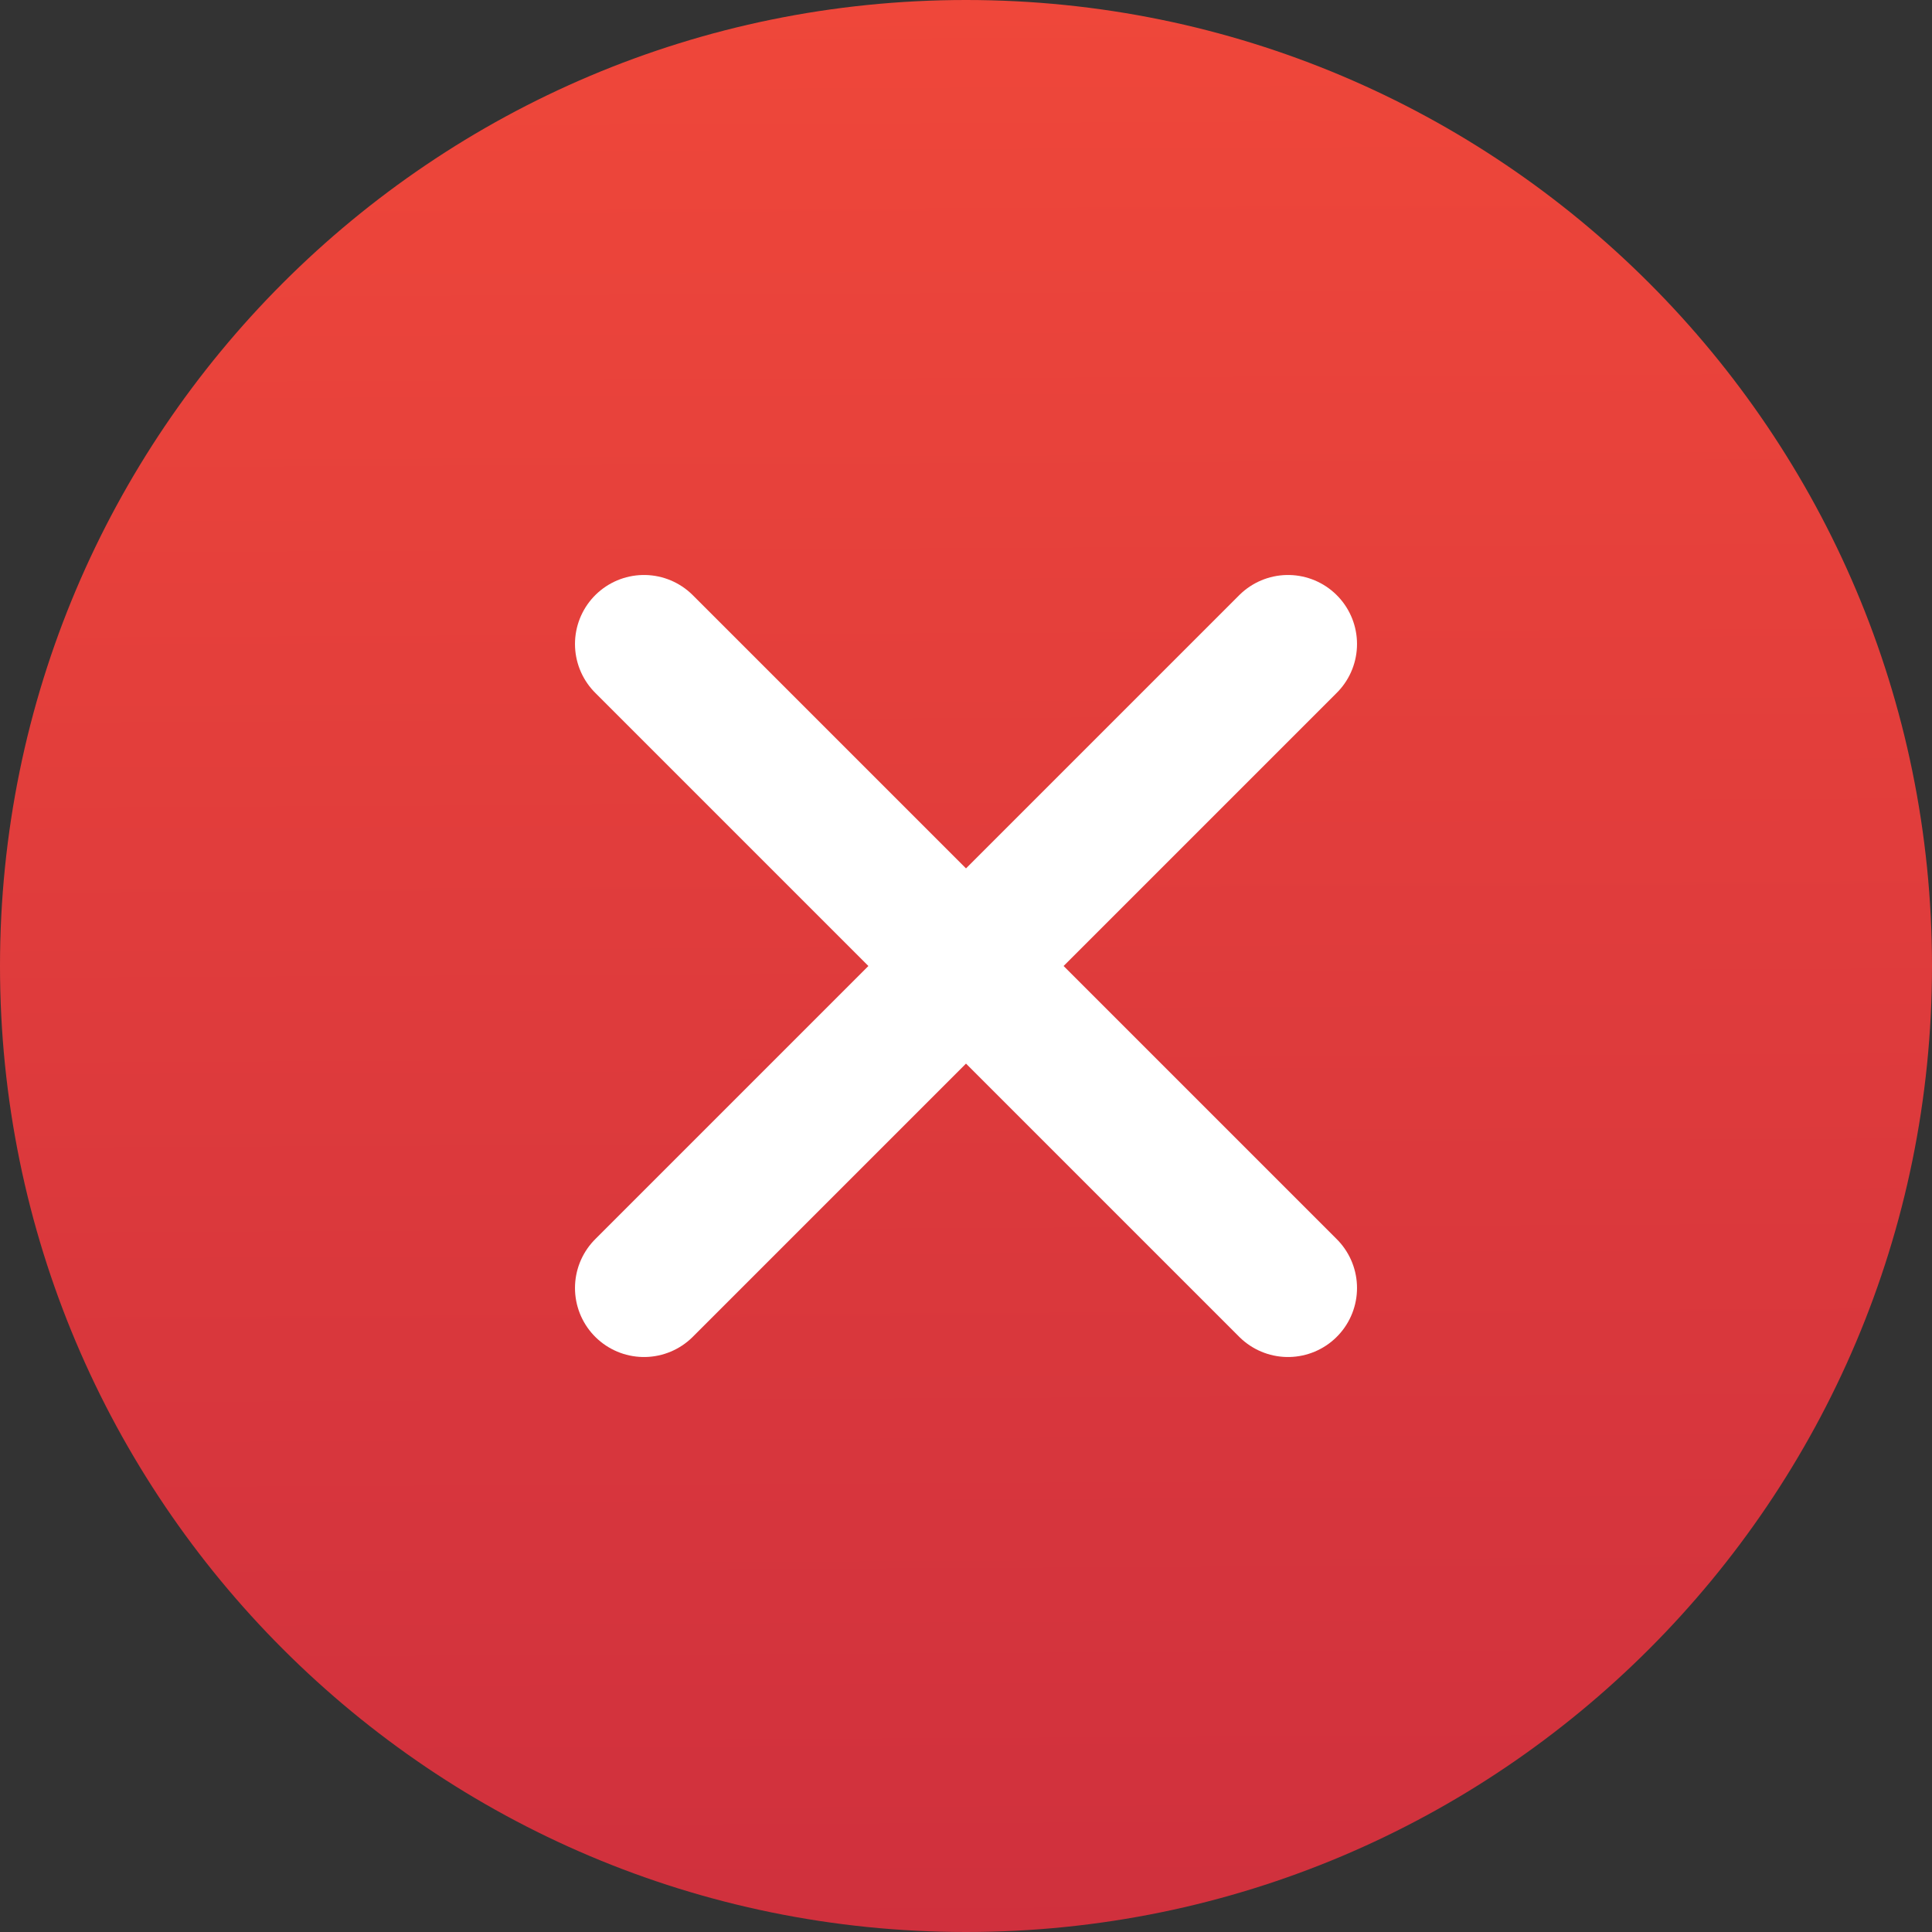 <svg width="18" height="18" viewBox="0 0 18 18" fill="none" xmlns="http://www.w3.org/2000/svg">
<rect x="0" y="0" width="18" height="18" fill="#333333" stroke="none"/>
<path d="M0 9C0 4.03 4.029 0 9 0C13.971 0 18 4.03 18 9C18 13.971 13.971 18 9 18C4.029 18 0 13.971 0 9Z" fill="url(#paint0_linear_1_66)"/>
<path d="M12 6L6 12M6 6L12 12" stroke="white" stroke-width="1.286" stroke-linecap="round" stroke-linejoin="round"/>
<defs>
<linearGradient id="paint0_linear_1_66" x1="19.5" y1="20.5" x2="19.399" y2="-0.095" gradientUnits="userSpaceOnUse">
<stop stop-color="#CB2D3E"/>
<stop offset="1" stop-color="#EF473A"/>
</linearGradient>
</defs>
</svg>
